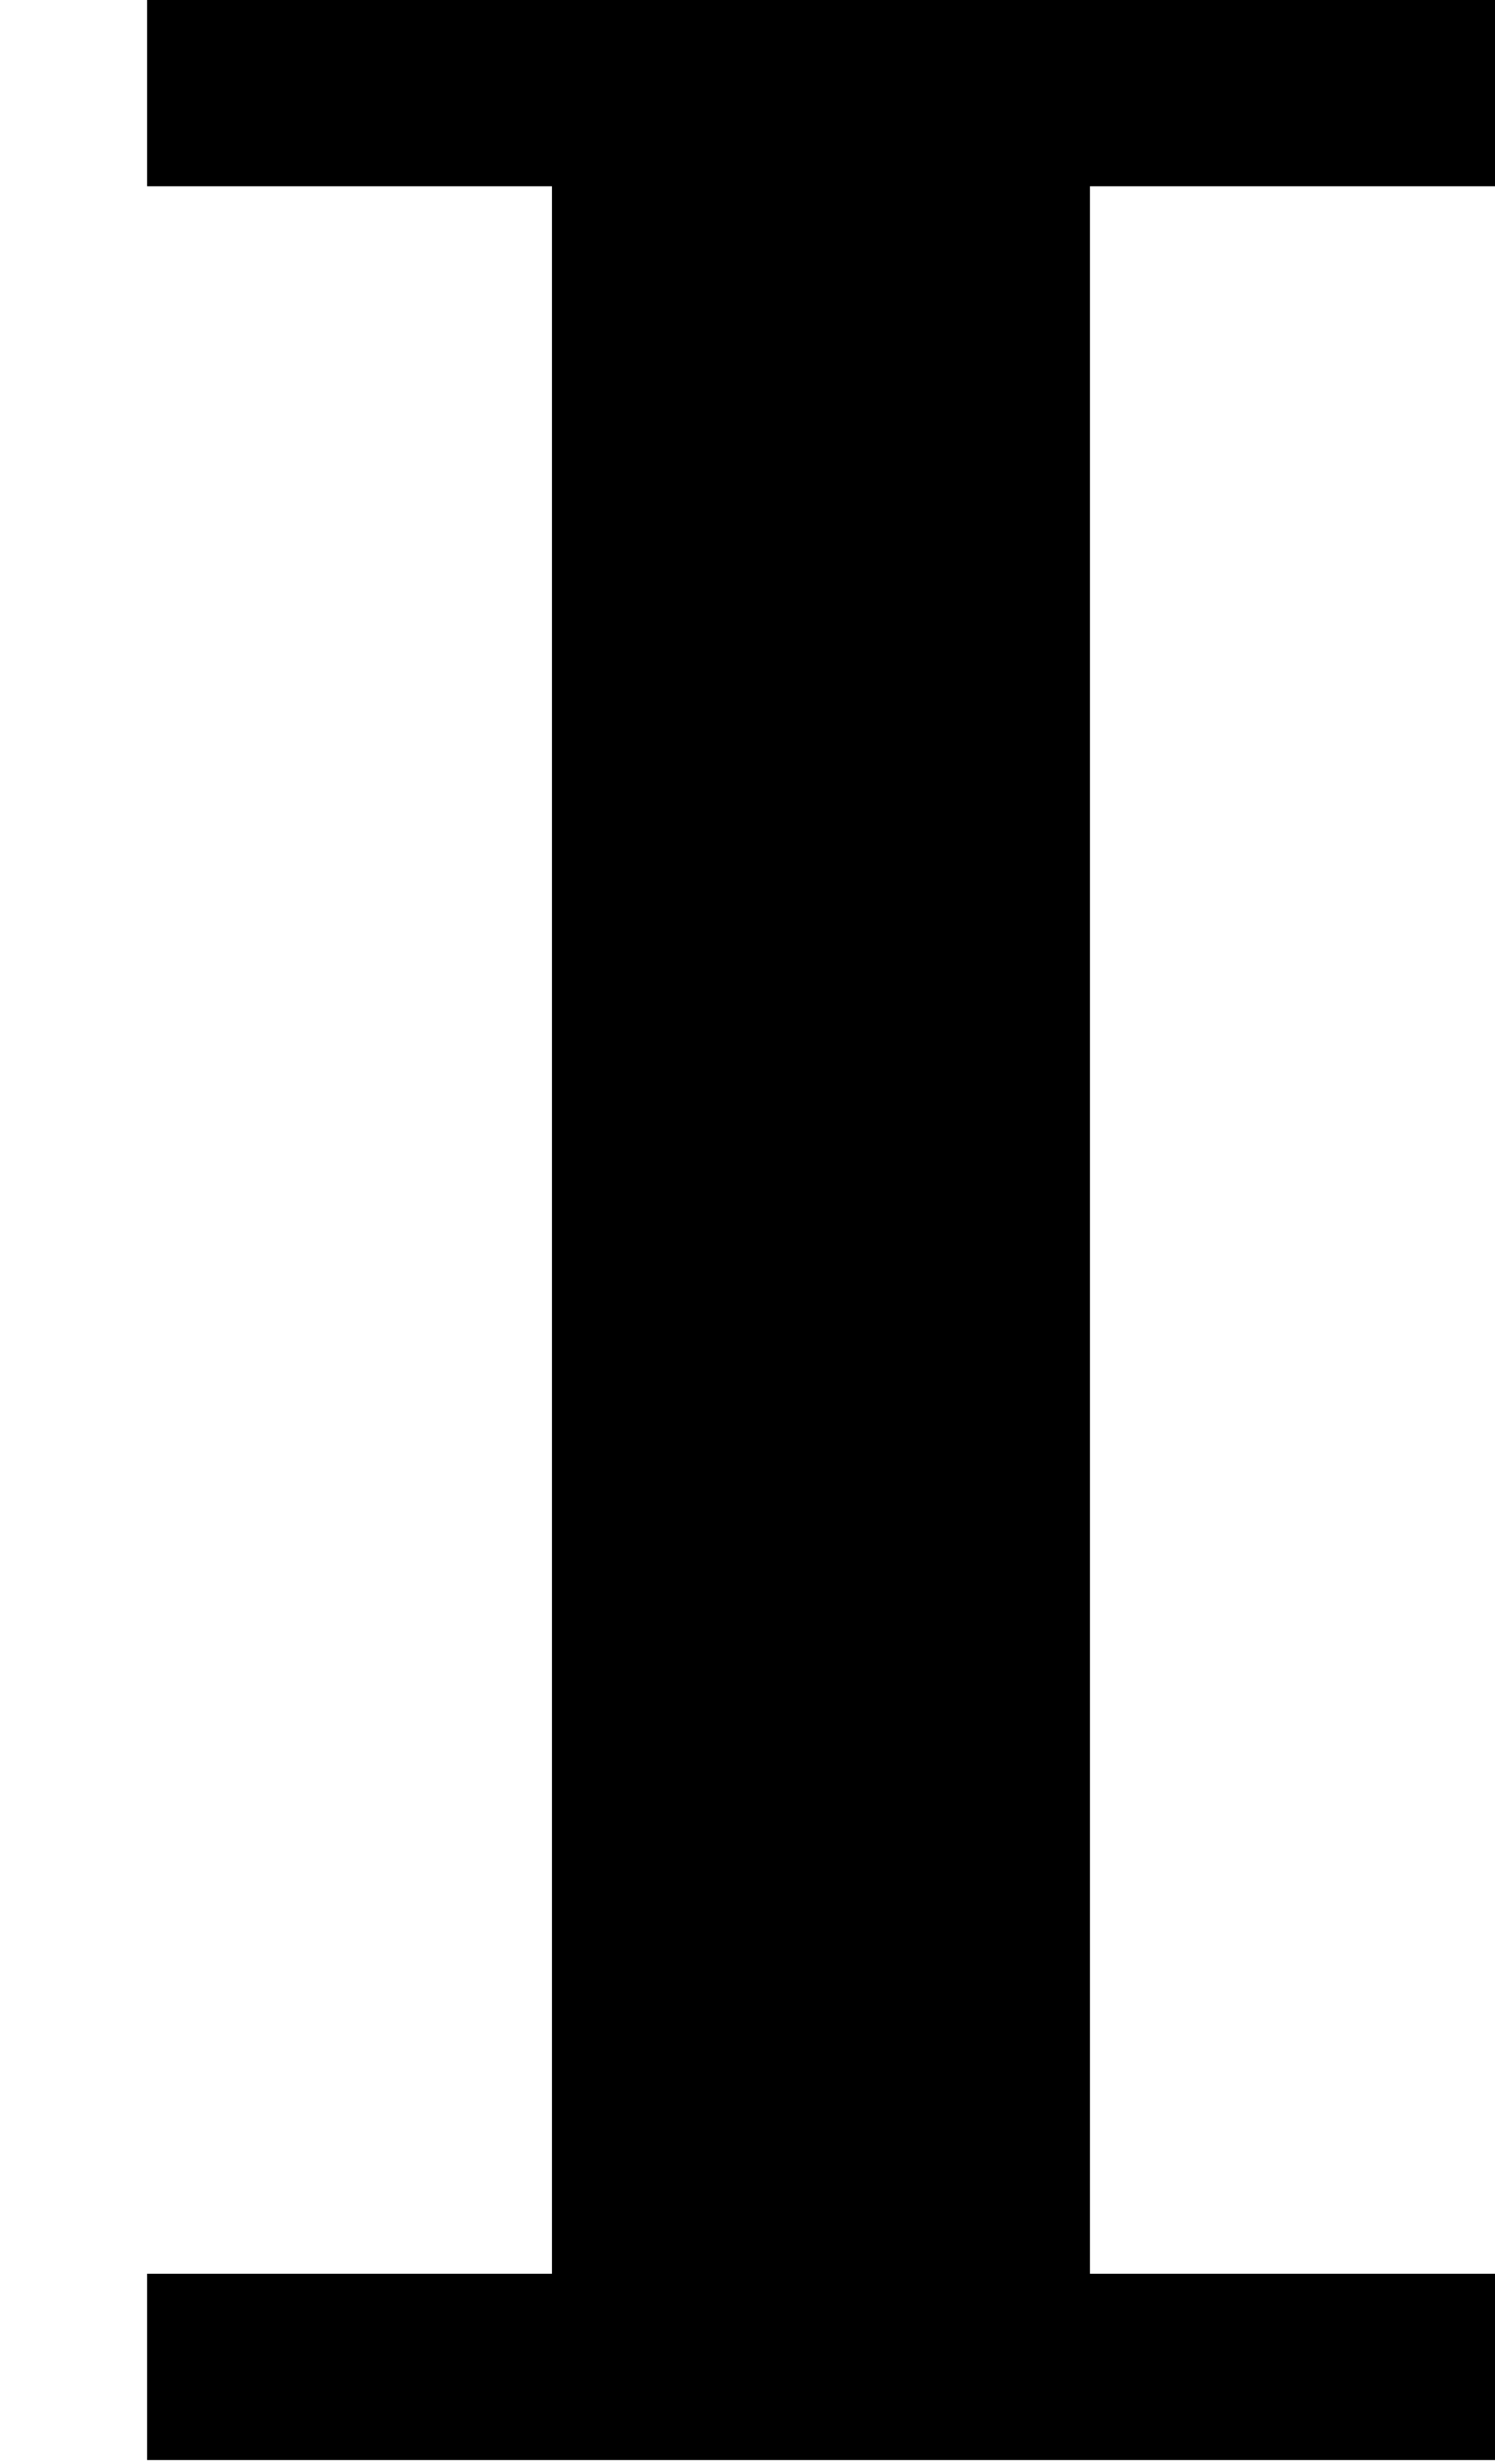 <?xml version='1.0' encoding='UTF-8'?>
<!-- This file was generated by dvisvgm 2.13.3 -->
<svg version='1.1' xmlns='http://www.w3.org/2000/svg' xmlns:xlink='http://www.w3.org/1999/xlink' width='6.647pt' height='10.951pt' viewBox='163.77 478.286 6.647 10.951'>
<defs>
<path id='g0-73' d='M.327-5.475V-5.061H1.227V-.422H.327V-.008H3.324V-.422H2.423V-5.061H3.324V-5.475H.327Z'/>
</defs>
<g id='page5' transform='matrix(2 0 0 2 0 0)'>
<use x='81.885' y='244.618' xlink:href='#g0-73'/>
</g>
</svg>